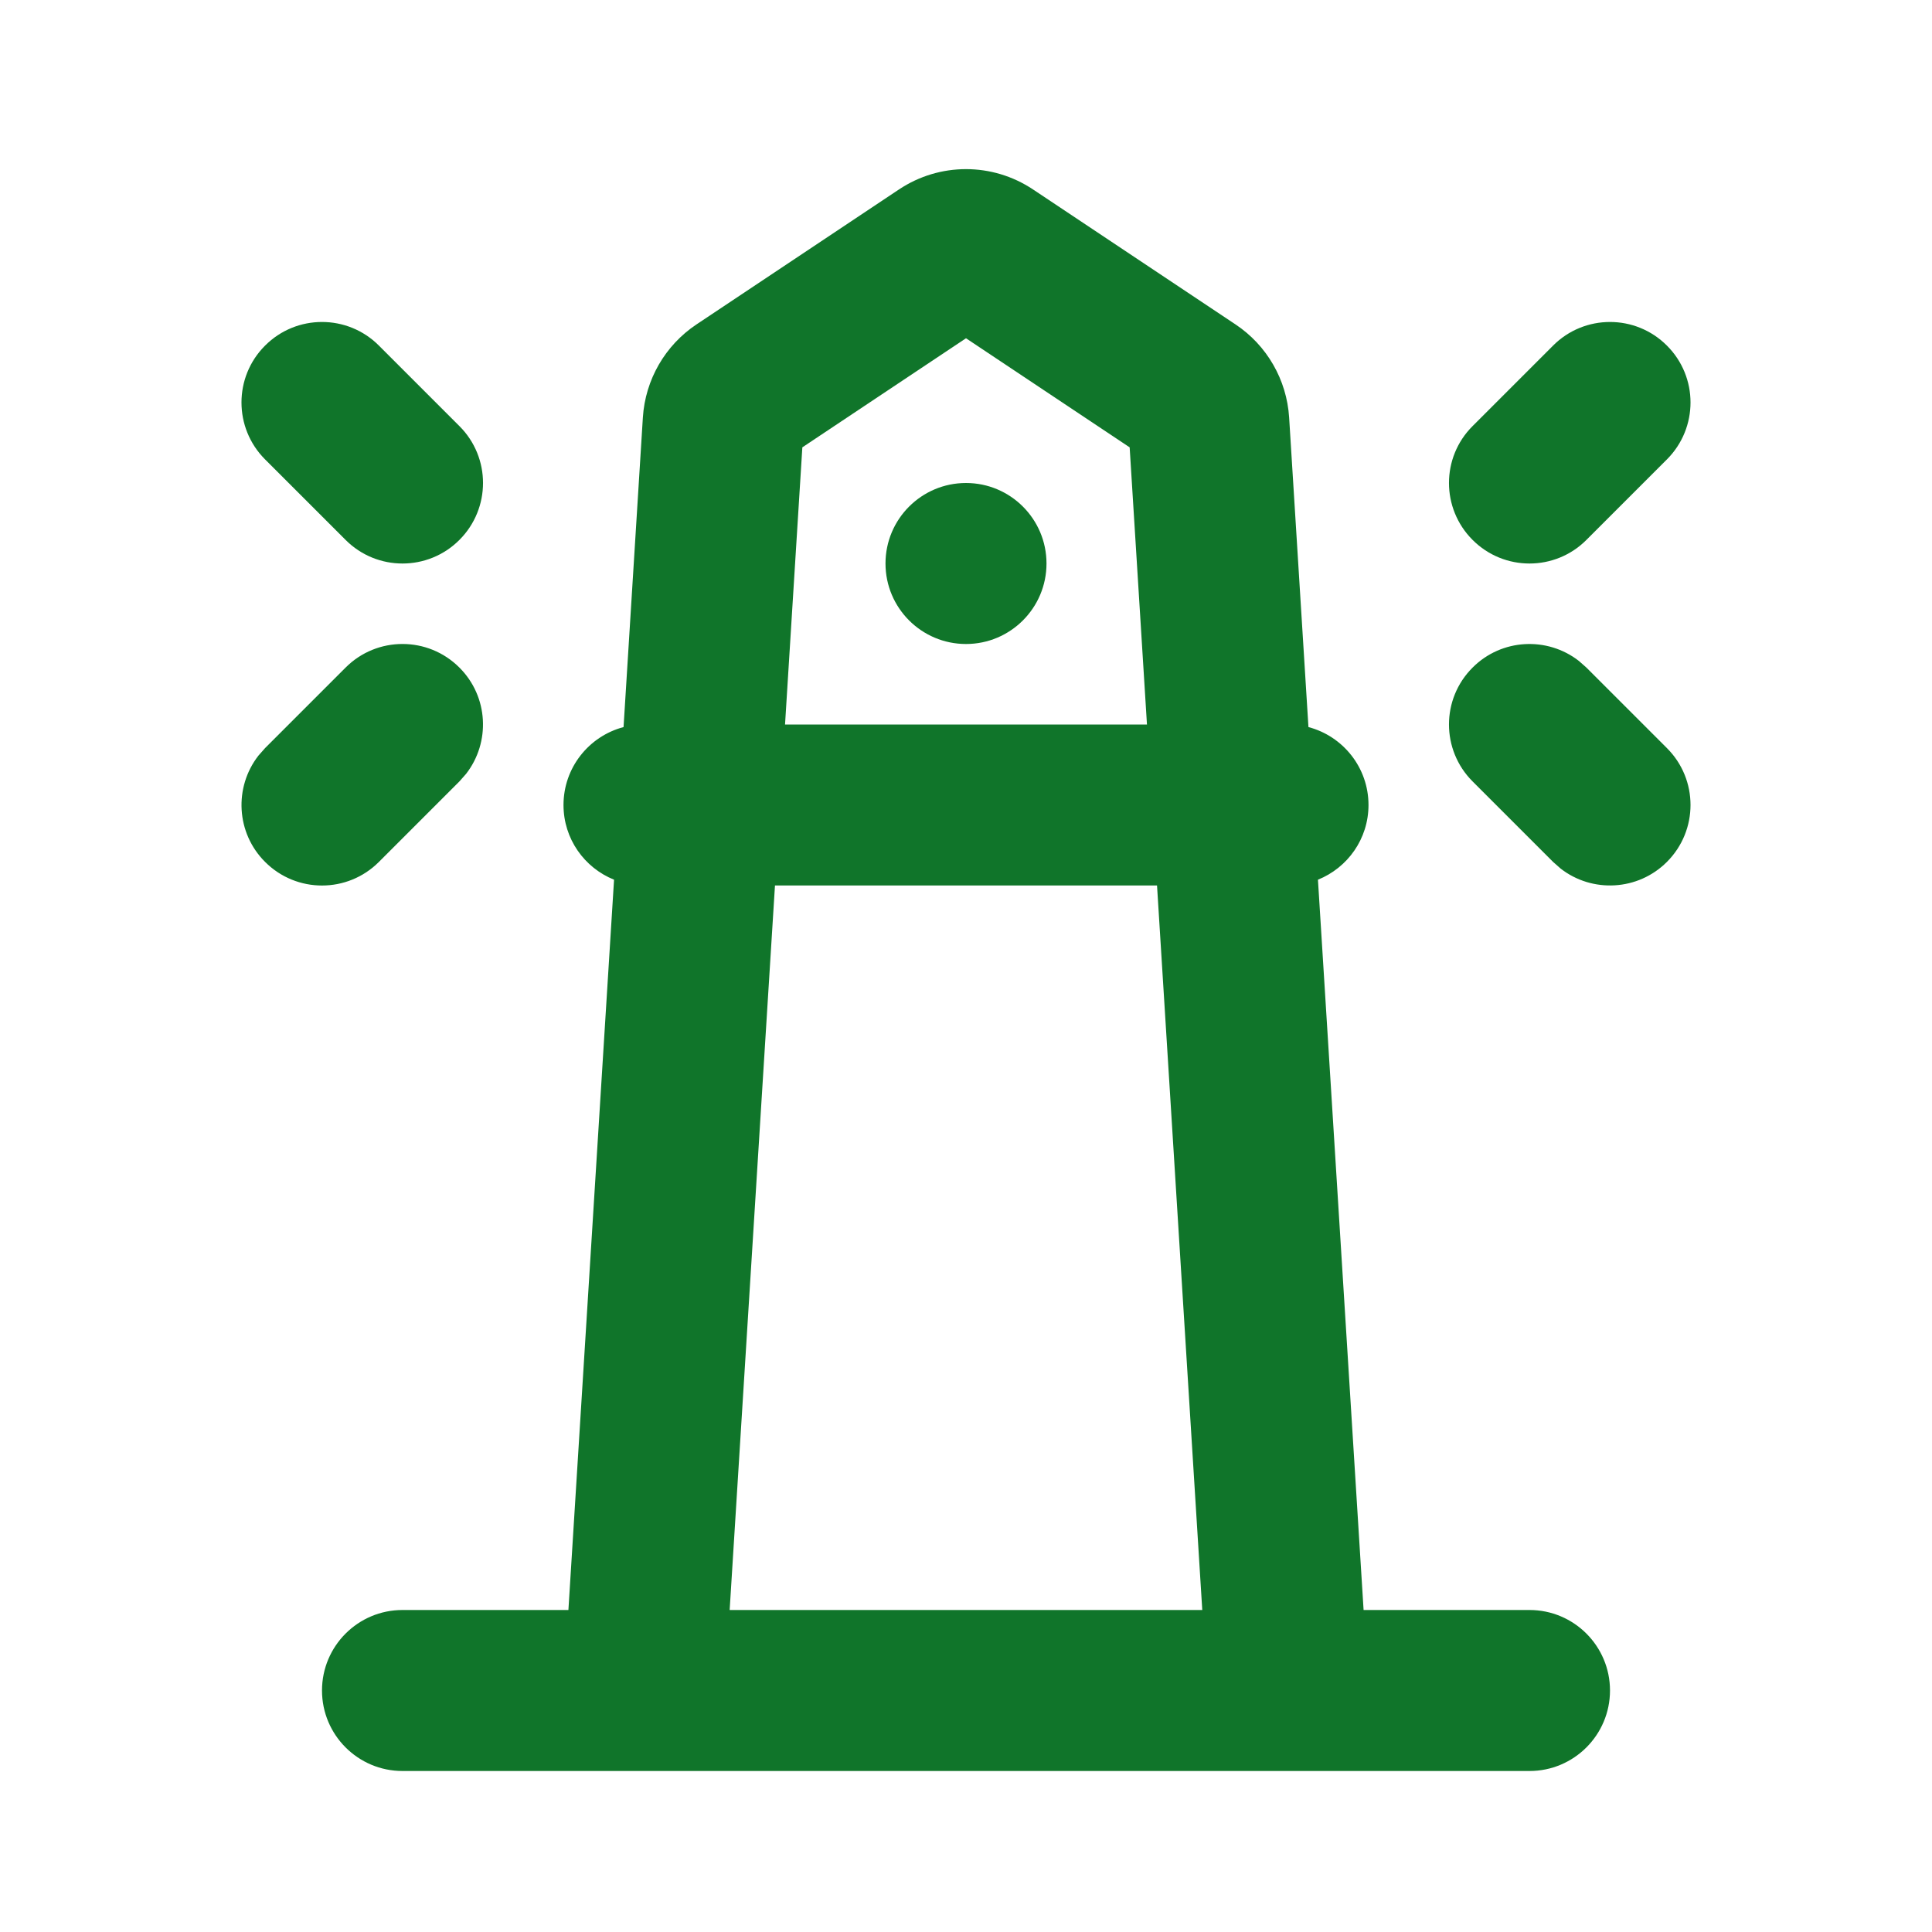 <?xml version="1.0" encoding="utf-8"?>
<svg xmlns="http://www.w3.org/2000/svg" xmlns:xlink="http://www.w3.org/1999/xlink" width="32px" height="32px" viewBox="0 0 24 24" version="1.1">
    <title>lighthouse_line</title>
    <g id="页面-1" stroke="none" stroke-width="1" fill="none" fill-rule="evenodd">
        <g id="Building" transform="translate(-720, 0)">
            <g id="lighthouse_line" transform="translate(720, 0)">
                <path d="M24,0 L24,24 L0,24 L0,0 L24,0 Z M12.593,23.258 L12.582,23.26 L12.511,23.295 L12.492,23.299 L12.492,23.299 L12.477,23.295 L12.406,23.26 C12.396,23.256 12.387,23.259 12.382,23.265 L12.378,23.276 L12.361,23.703 L12.366,23.723 L12.377,23.736 L12.48,23.81 L12.495,23.814 L12.495,23.814 L12.507,23.81 L12.611,23.736 L12.623,23.72 L12.623,23.72 L12.627,23.703 L12.61,23.276 C12.608,23.266 12.601,23.259 12.593,23.258 L12.593,23.258 Z M12.858,23.145 L12.845,23.147 L12.66,23.24 L12.65,23.25 L12.65,23.25 L12.647,23.261 L12.665,23.691 L12.67,23.703 L12.67,23.703 L12.678,23.71 L12.879,23.803 C12.891,23.807 12.902,23.803 12.908,23.795 L12.912,23.781 L12.878,23.167 C12.875,23.155 12.867,23.147 12.858,23.145 L12.858,23.145 Z M12.143,23.147 C12.133,23.142 12.122,23.145 12.116,23.153 L12.11,23.167 L12.076,23.781 C12.075,23.793 12.083,23.802 12.093,23.805 L12.108,23.803 L12.309,23.71 L12.319,23.702 L12.319,23.702 L12.323,23.691 L12.34,23.261 L12.337,23.249 L12.337,23.249 L12.328,23.24 L12.143,23.147 Z" id="MingCute" fill-rule="nonzero">

</path>
                <path d="M12,8 C12.552,8 13,7.552 13,7 C13,6.448 12.552,6 12,6 C11.448,6 11,6.448 11,7 C11,7.552 11.448,8 12,8 Z" id="路径" fill="#10752a" fill-rule="nonzero">

</path>
                <path d="M12.832,2.353 L15.348,4.03 C15.738,4.29 15.984,4.717 16.014,5.185 L16.254,9.032 C16.683,9.145 17,9.535 17,10 C17,10.421 16.74,10.78 16.372,10.928 L16.939,20 L19,20 C19.552,20 20,20.448 20,21 C20,21.552 19.552,22 19,22 L5,22 C4.448,22 4,21.552 4,21 C4,20.448 4.448,20 5,20 L7.061,20 L7.628,10.928 C7.26,10.78 7,10.421 7,10 C7,9.535 7.317,9.145 7.746,9.032 L7.986,5.185 C8.016,4.717 8.262,4.29 8.652,4.03 L11.168,2.353 C11.672,2.017 12.328,2.017 12.832,2.353 Z M14.373,11 L9.627,11 L9.064,20 L14.935,20 L14.373,11 Z M4.293,8.293 C4.683,7.902 5.317,7.902 5.707,8.293 C6.068,8.653 6.095,9.221 5.79,9.613 L5.707,9.707 L4.707,10.707 C4.317,11.098 3.683,11.098 3.293,10.707 C2.932,10.347 2.905,9.779 3.21,9.387 L3.293,9.293 L4.293,8.293 Z M18.293,8.293 C18.653,7.932 19.221,7.905 19.613,8.21 L19.707,8.293 L20.707,9.293 C21.098,9.683 21.098,10.316 20.707,10.707 C20.347,11.067 19.779,11.095 19.387,10.79 L19.293,10.707 L18.293,9.707 C17.902,9.316 17.902,8.683 18.293,8.293 Z M12,4.202 L9.967,5.557 L9.752,9 L14.248,9 L14.033,5.557 L12,4.202 Z M4.707,4.293 L5.707,5.293 C6.098,5.683 6.098,6.316 5.707,6.707 C5.317,7.098 4.683,7.098 4.293,6.707 L3.293,5.707 C2.902,5.316 2.902,4.683 3.293,4.293 C3.683,3.902 4.317,3.902 4.707,4.293 Z M20.707,4.293 C21.098,4.683 21.098,5.316 20.707,5.707 L19.707,6.707 C19.317,7.098 18.683,7.098 18.293,6.707 C17.902,6.316 17.902,5.683 18.293,5.293 L19.293,4.293 C19.683,3.902 20.317,3.902 20.707,4.293 Z" id="形状" fill="#10752a">

</path>
            </g>
        </g>
    </g>
</svg>